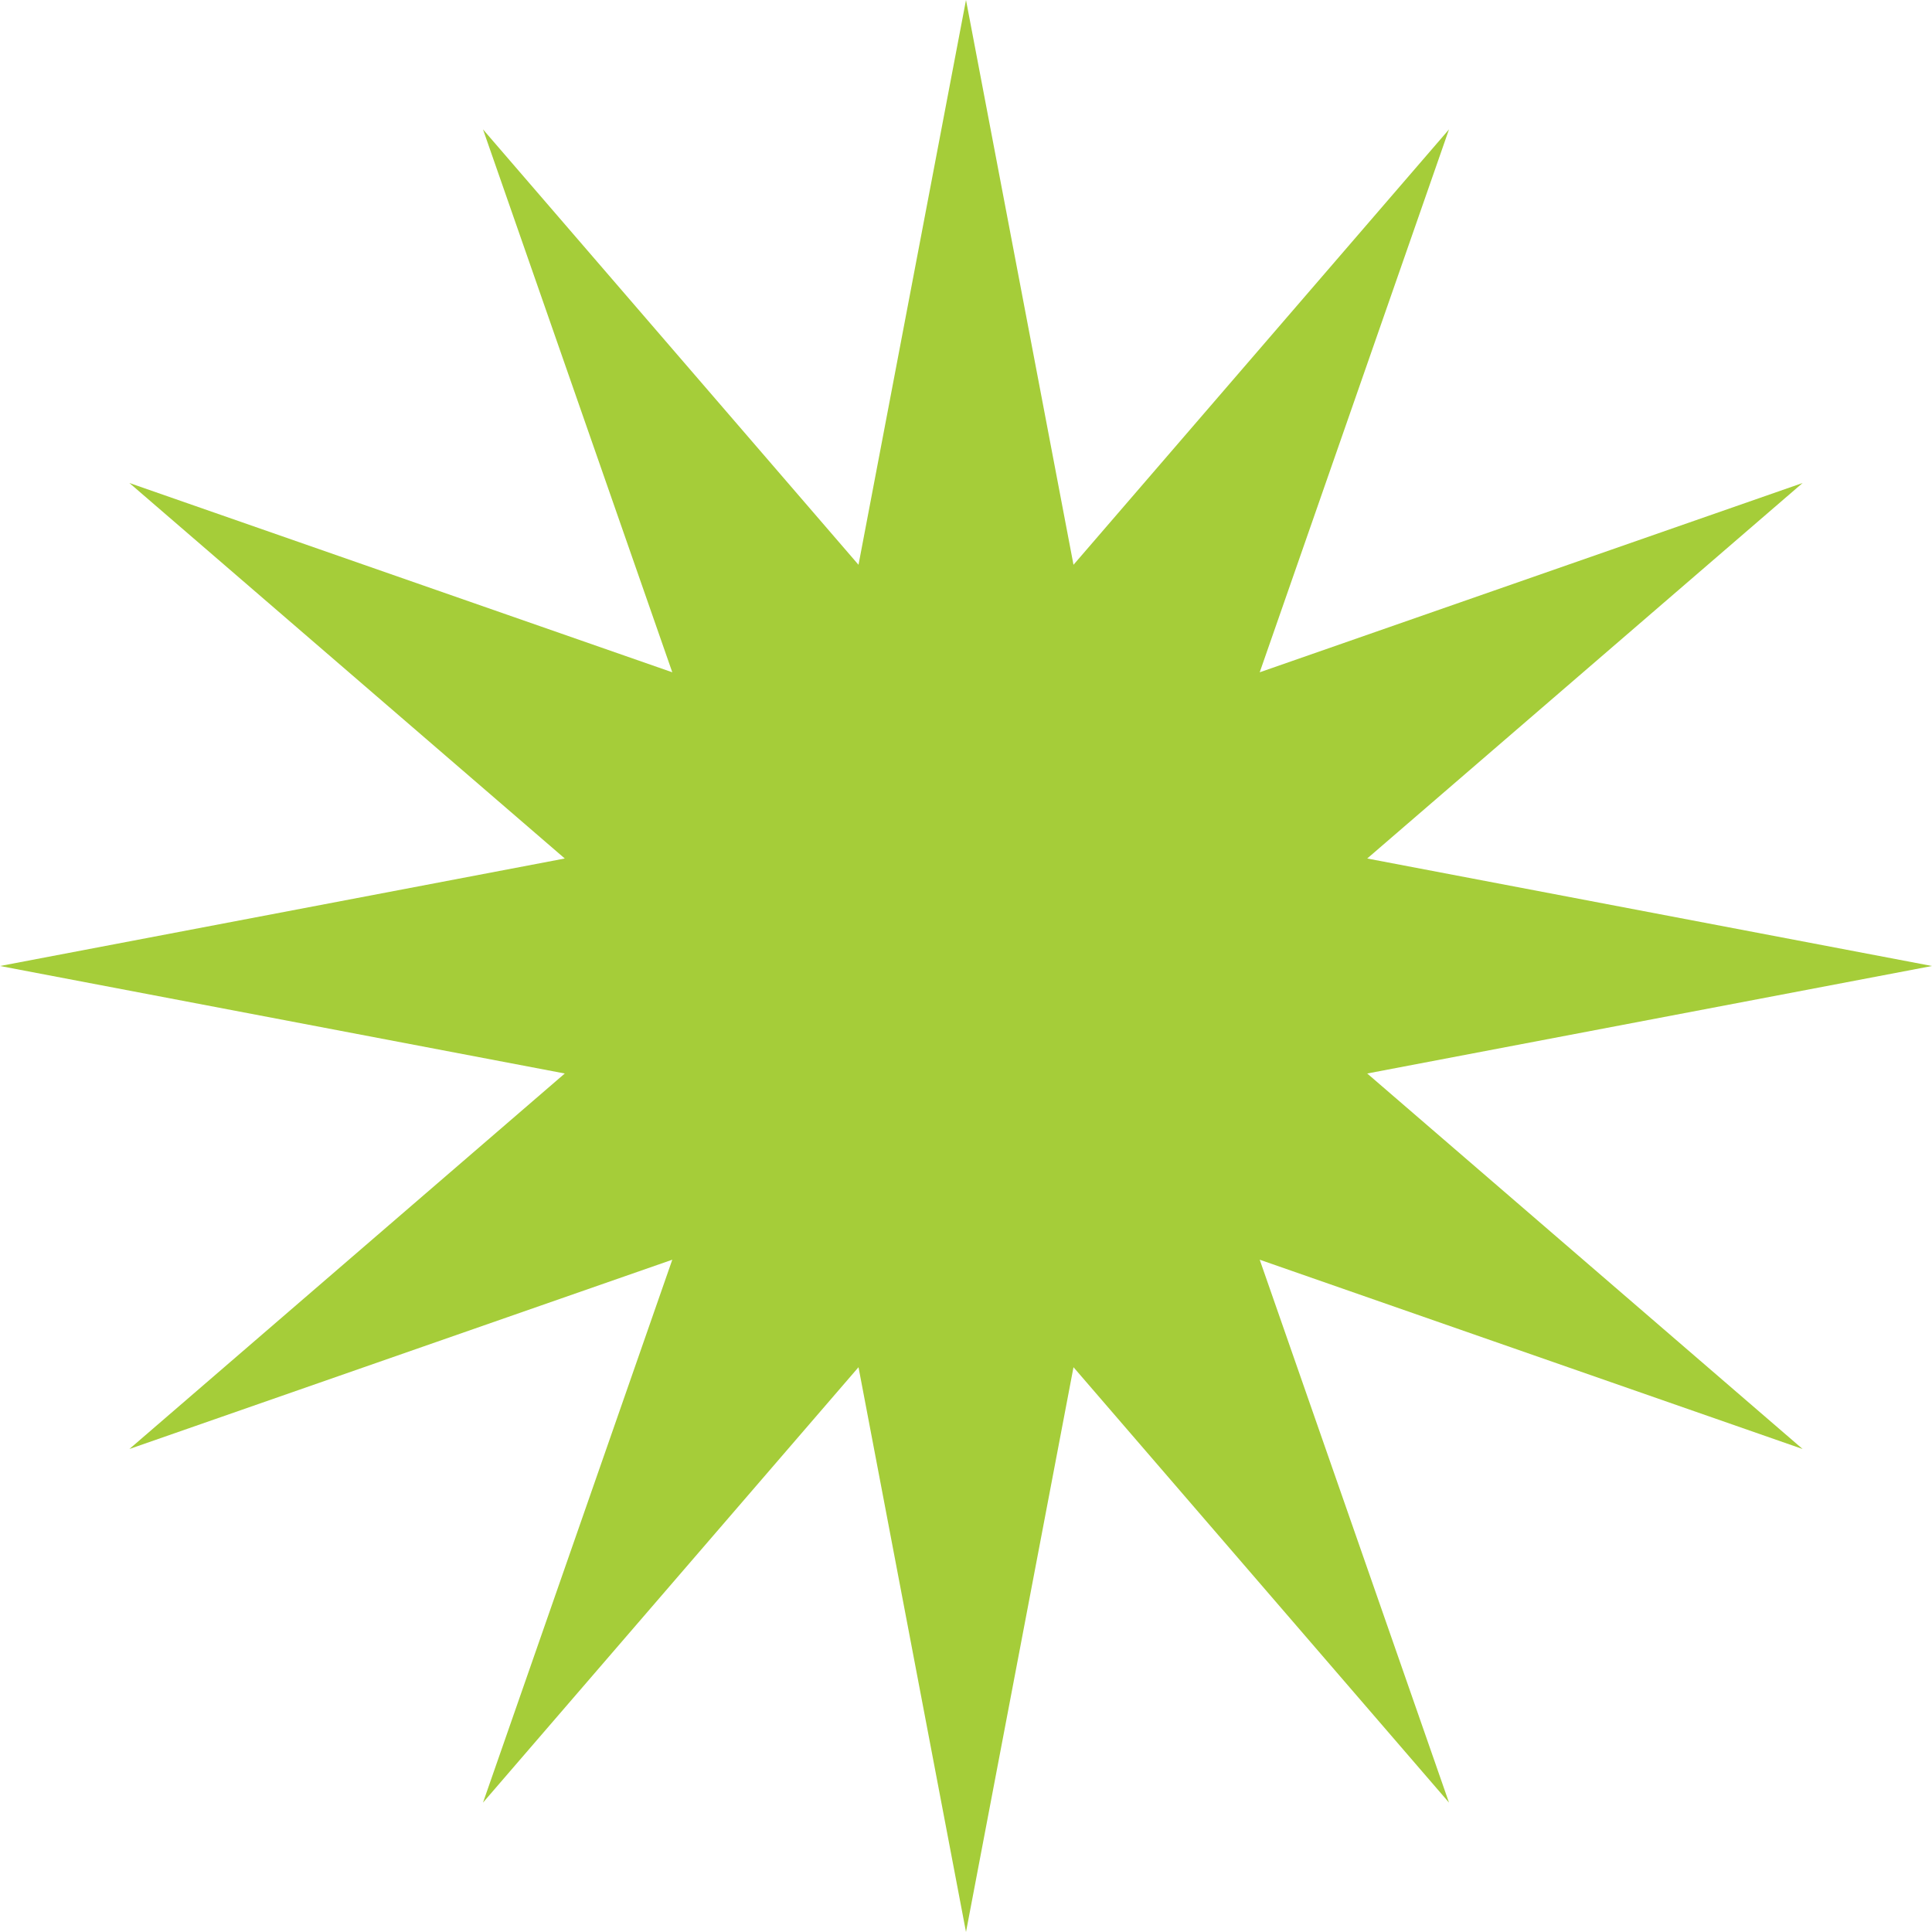 <?xml version="1.0" encoding="UTF-8"?> <svg xmlns="http://www.w3.org/2000/svg" width="39" height="39" viewBox="0 0 39 39" fill="none"><path d="M19.5 0L21.67 11.401L29.25 2.612L25.429 13.571L36.388 9.75L27.599 17.33L39 19.5L27.599 21.67L36.388 29.25L25.429 25.429L29.25 36.388L21.67 27.599L19.5 39L17.33 27.599L9.75 36.388L13.571 25.429L2.612 29.25L11.401 21.67L0 19.5L11.401 17.33L2.612 9.75L13.571 13.571L9.75 2.612L17.33 11.401L19.5 0Z" fill="#A5CD39"></path></svg> 
